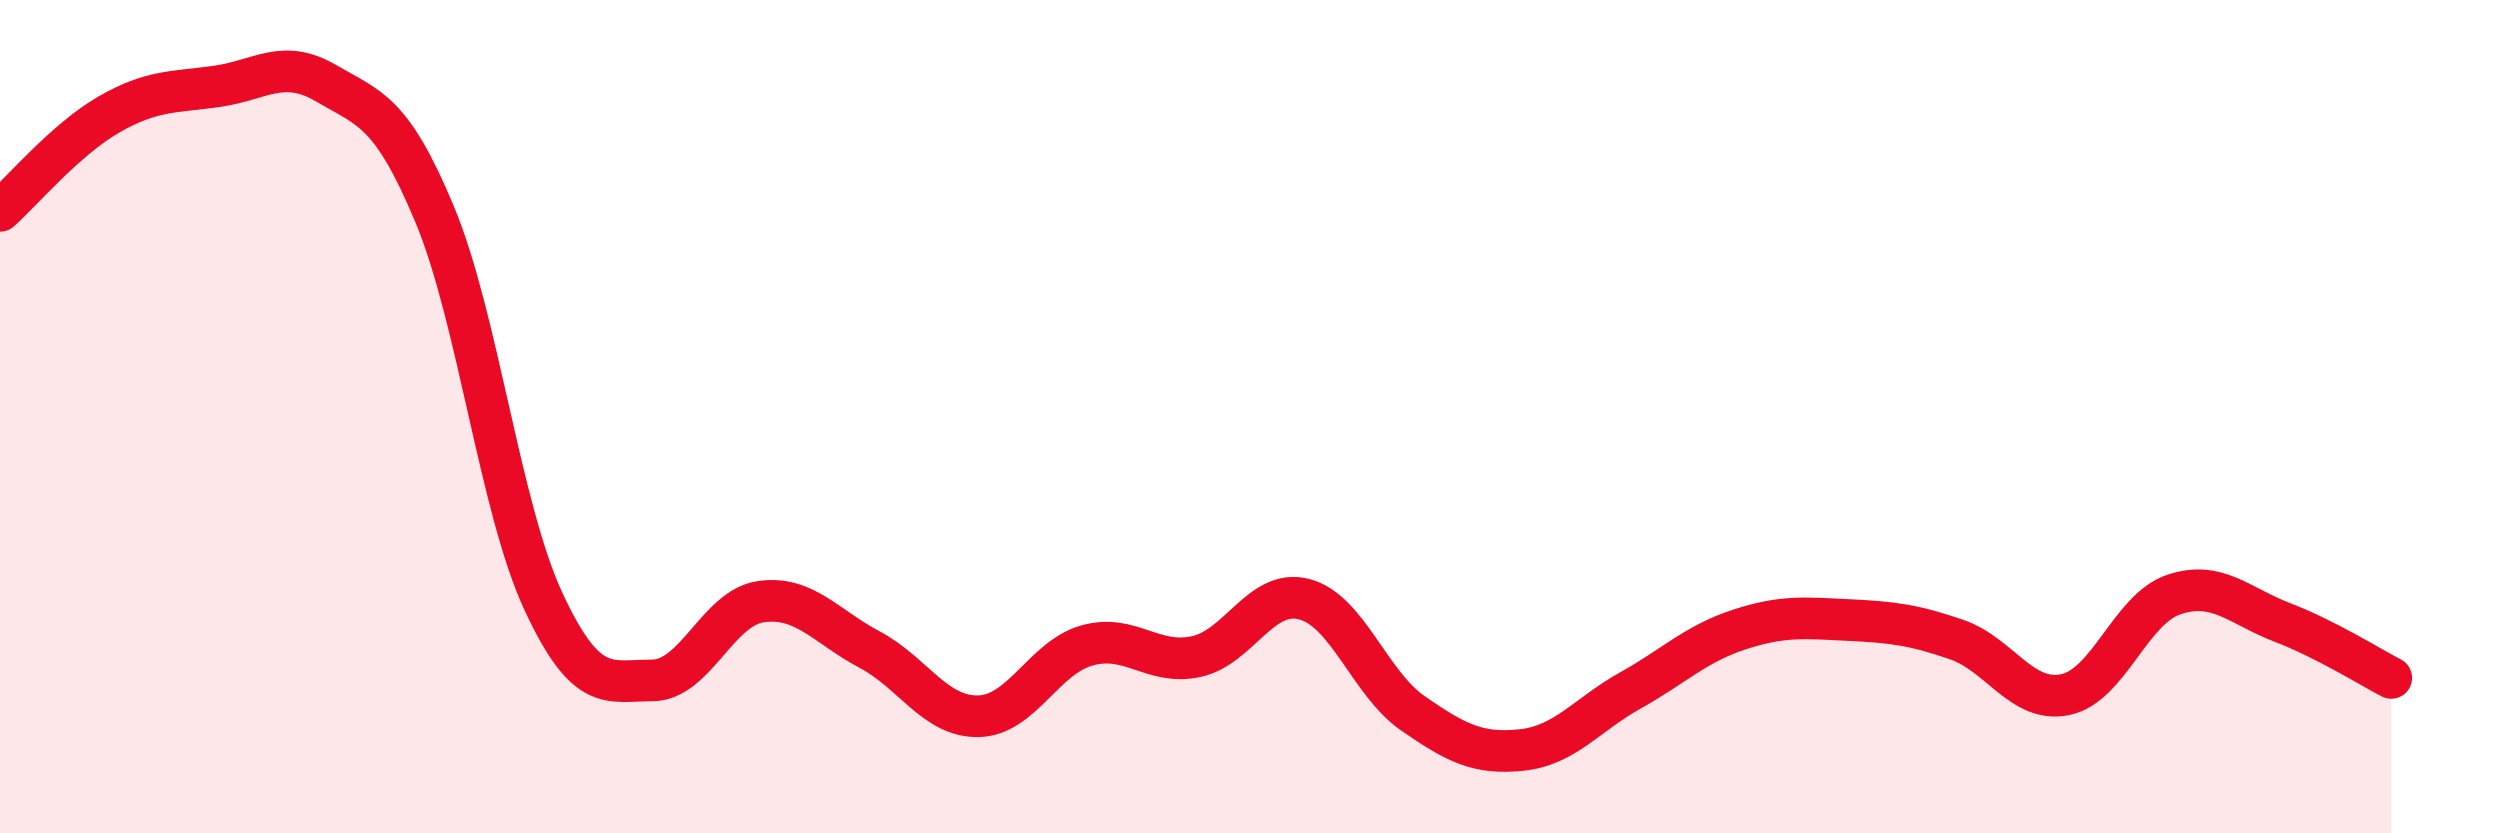 
    <svg width="60" height="20" viewBox="0 0 60 20" xmlns="http://www.w3.org/2000/svg">
      <path
        d="M 0,5.06 C 0.52,4.6 1.57,3.35 2.61,2.75 C 3.65,2.15 4.18,2.22 5.22,2.07 C 6.26,1.92 6.79,1.39 7.83,2 C 8.87,2.61 9.39,2.65 10.43,5.14 C 11.47,7.63 12,12.19 13.04,14.43 C 14.08,16.67 14.61,16.33 15.65,16.33 C 16.69,16.33 17.22,14.59 18.26,14.44 C 19.3,14.29 19.83,15.04 20.87,15.59 C 21.91,16.14 22.44,17.21 23.48,17.19 C 24.52,17.17 25.05,15.78 26.09,15.49 C 27.13,15.2 27.66,15.98 28.7,15.76 C 29.74,15.54 30.26,14.11 31.3,14.38 C 32.34,14.65 32.87,16.4 33.91,17.12 C 34.95,17.84 35.48,18.11 36.52,18 C 37.56,17.89 38.09,17.15 39.13,16.57 C 40.17,15.99 40.7,15.45 41.74,15.11 C 42.78,14.77 43.31,14.83 44.35,14.88 C 45.39,14.93 45.92,14.99 46.96,15.35 C 48,15.71 48.53,16.89 49.57,16.67 C 50.61,16.45 51.13,14.62 52.17,14.27 C 53.21,13.92 53.74,14.54 54.78,14.94 C 55.82,15.34 56.87,16 57.39,16.27L57.39 20L0 20Z"
        fill="#EB0A25"
        opacity="0.1"
        stroke-linecap="round"
        stroke-linejoin="round"
      />
      <path
        d="M 0,5.06 C 0.52,4.6 1.57,3.35 2.61,2.75 C 3.65,2.15 4.18,2.22 5.22,2.07 C 6.26,1.92 6.79,1.39 7.83,2 C 8.87,2.61 9.39,2.65 10.43,5.14 C 11.47,7.63 12,12.19 13.04,14.43 C 14.08,16.67 14.61,16.33 15.65,16.33 C 16.69,16.33 17.22,14.59 18.26,14.44 C 19.3,14.29 19.83,15.04 20.87,15.59 C 21.91,16.14 22.44,17.21 23.48,17.19 C 24.52,17.17 25.05,15.78 26.09,15.49 C 27.13,15.2 27.66,15.98 28.7,15.76 C 29.74,15.54 30.26,14.11 31.3,14.38 C 32.34,14.65 32.87,16.4 33.91,17.12 C 34.95,17.84 35.48,18.11 36.52,18 C 37.56,17.89 38.09,17.15 39.13,16.57 C 40.17,15.99 40.7,15.45 41.74,15.11 C 42.78,14.77 43.31,14.83 44.35,14.88 C 45.39,14.93 45.92,14.99 46.96,15.35 C 48,15.71 48.53,16.89 49.57,16.67 C 50.61,16.45 51.13,14.62 52.17,14.27 C 53.21,13.92 53.74,14.54 54.78,14.94 C 55.82,15.34 56.87,16 57.39,16.27"
        stroke="#EB0A25"
        stroke-width="1"
        fill="none"
        stroke-linecap="round"
        stroke-linejoin="round"
      />
    </svg>
  
